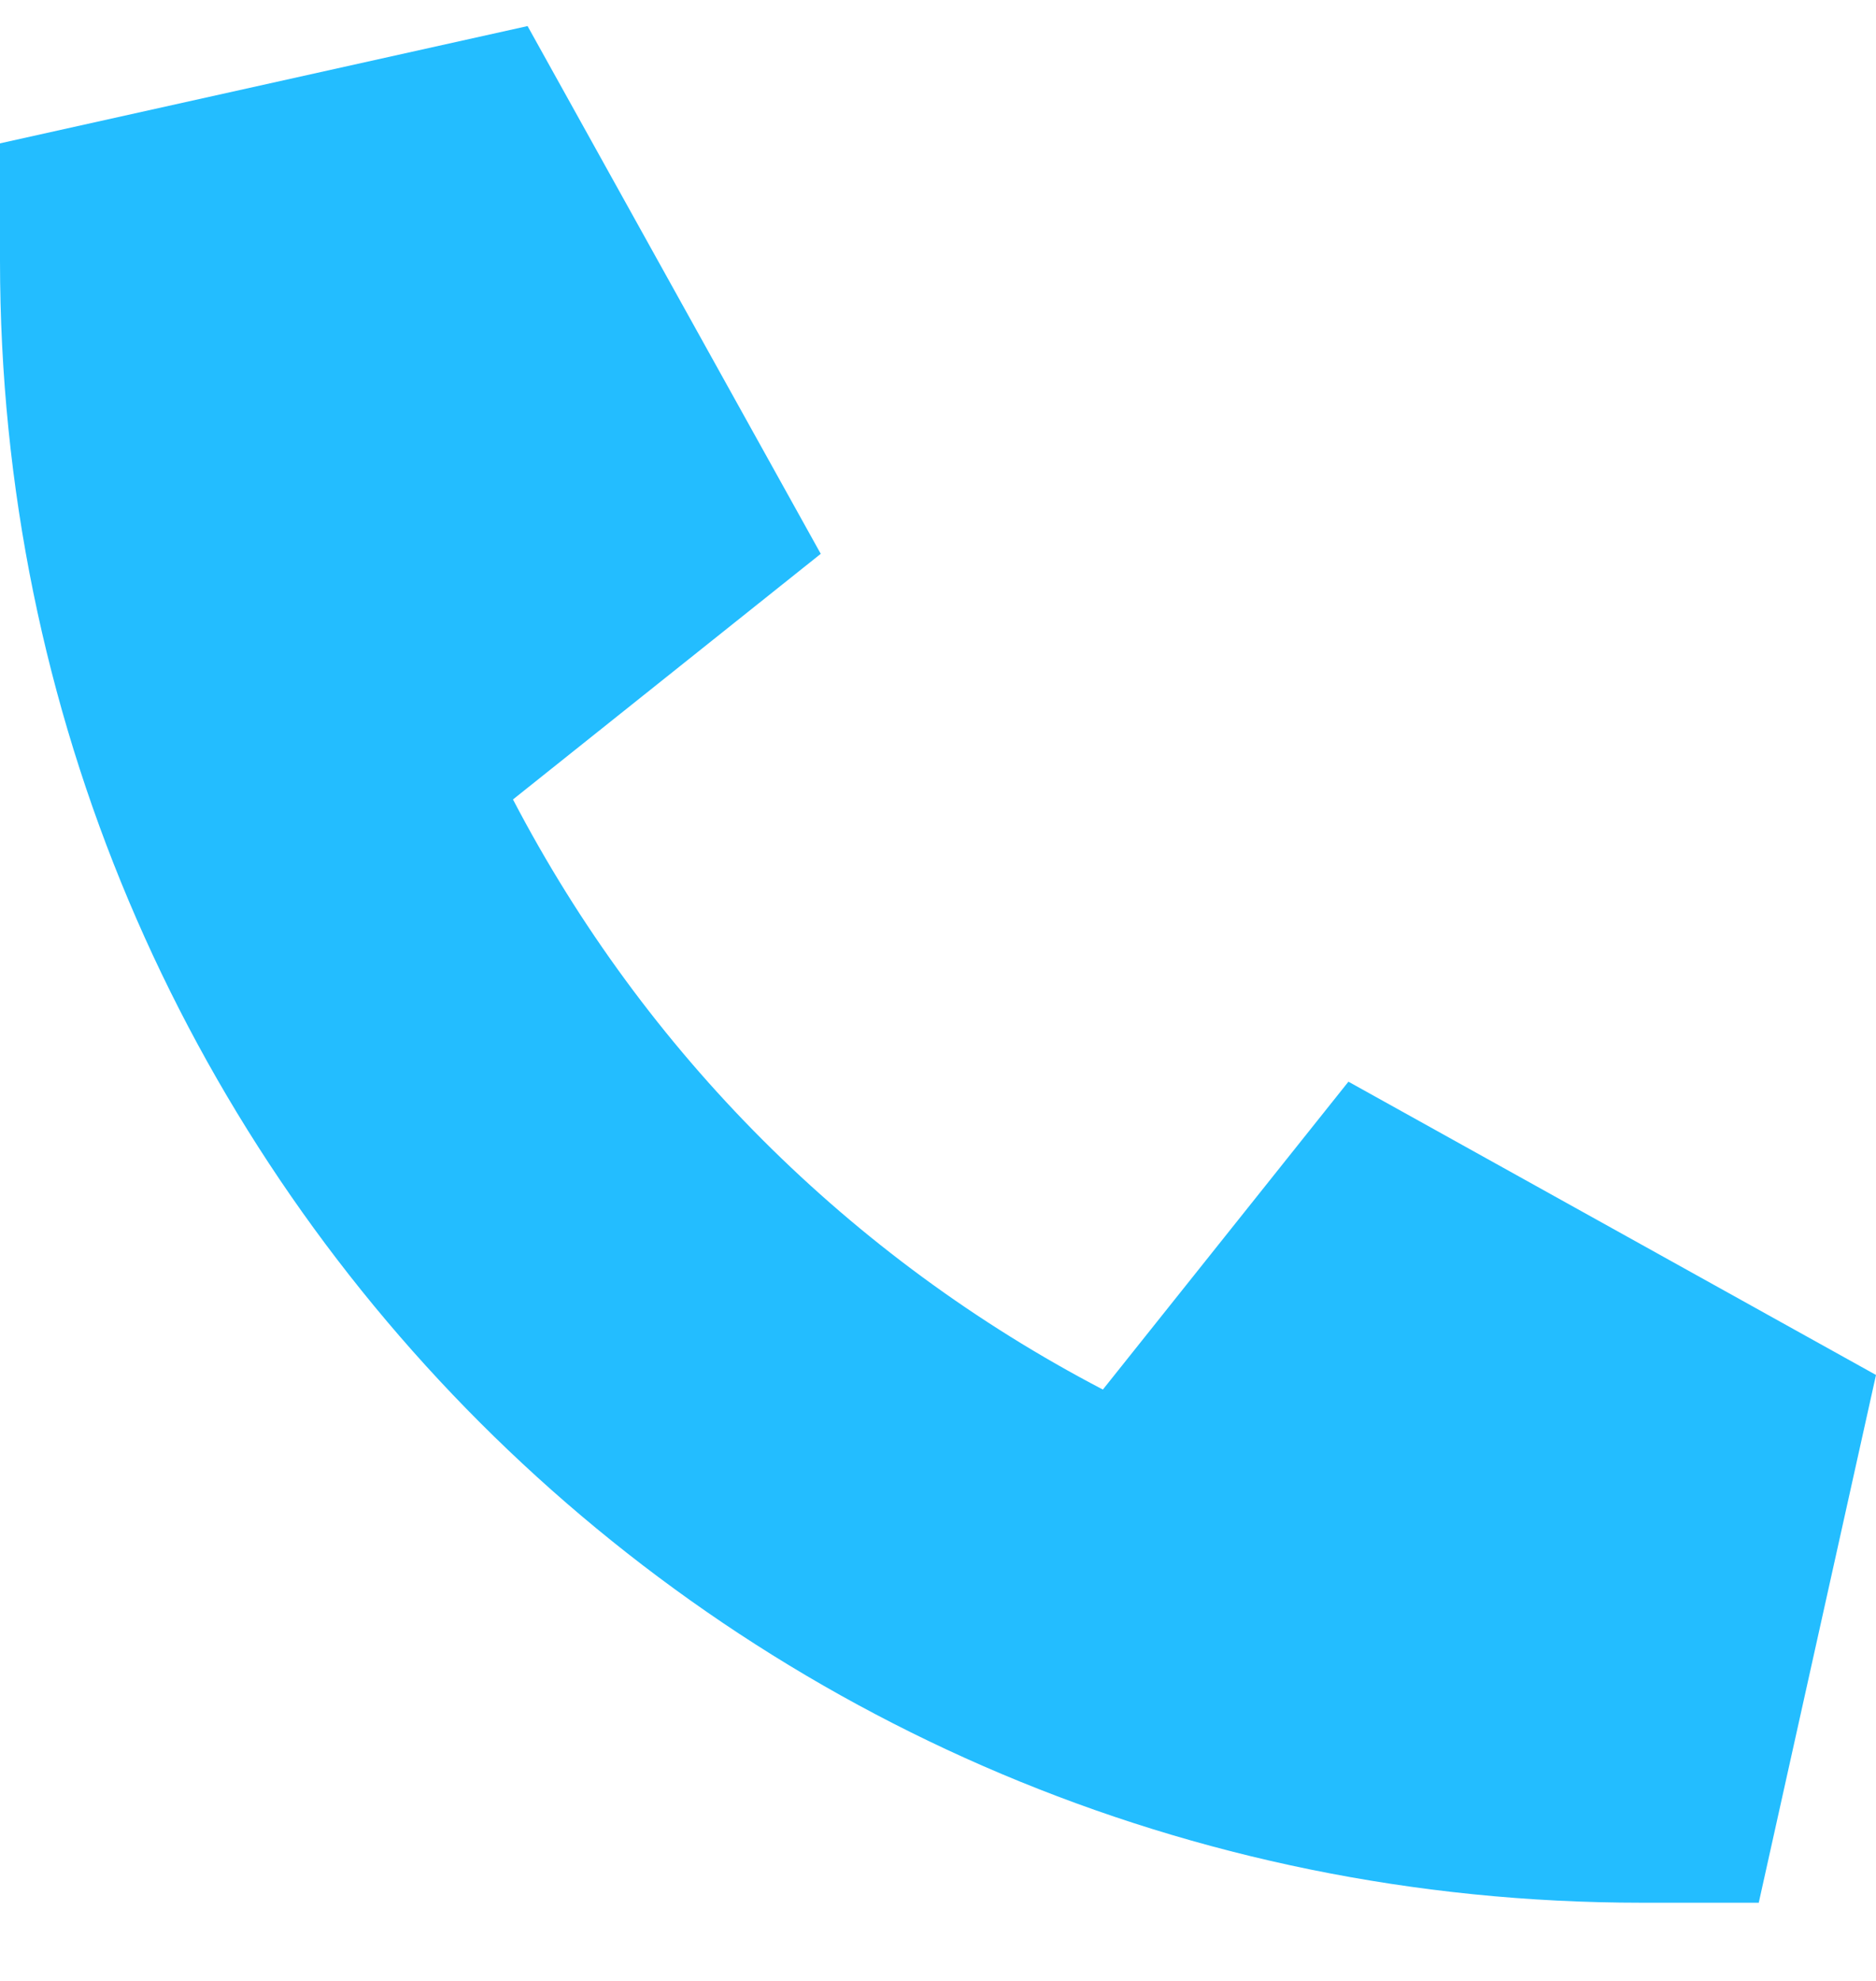 <svg width="18" height="19" viewBox="0 0 18 19" fill="none" xmlns="http://www.w3.org/2000/svg">
<path d="M0 1.375L5.062 0.25L7.875 5.312L4.922 7.668C6.188 10.094 8.156 12.062 10.582 13.328L12.938 10.375L18 13.188L16.875 18.25H15.75C7.031 18.25 0 11.219 0 2.5V1.375Z" fill="#23BDFF"/>
</svg>
